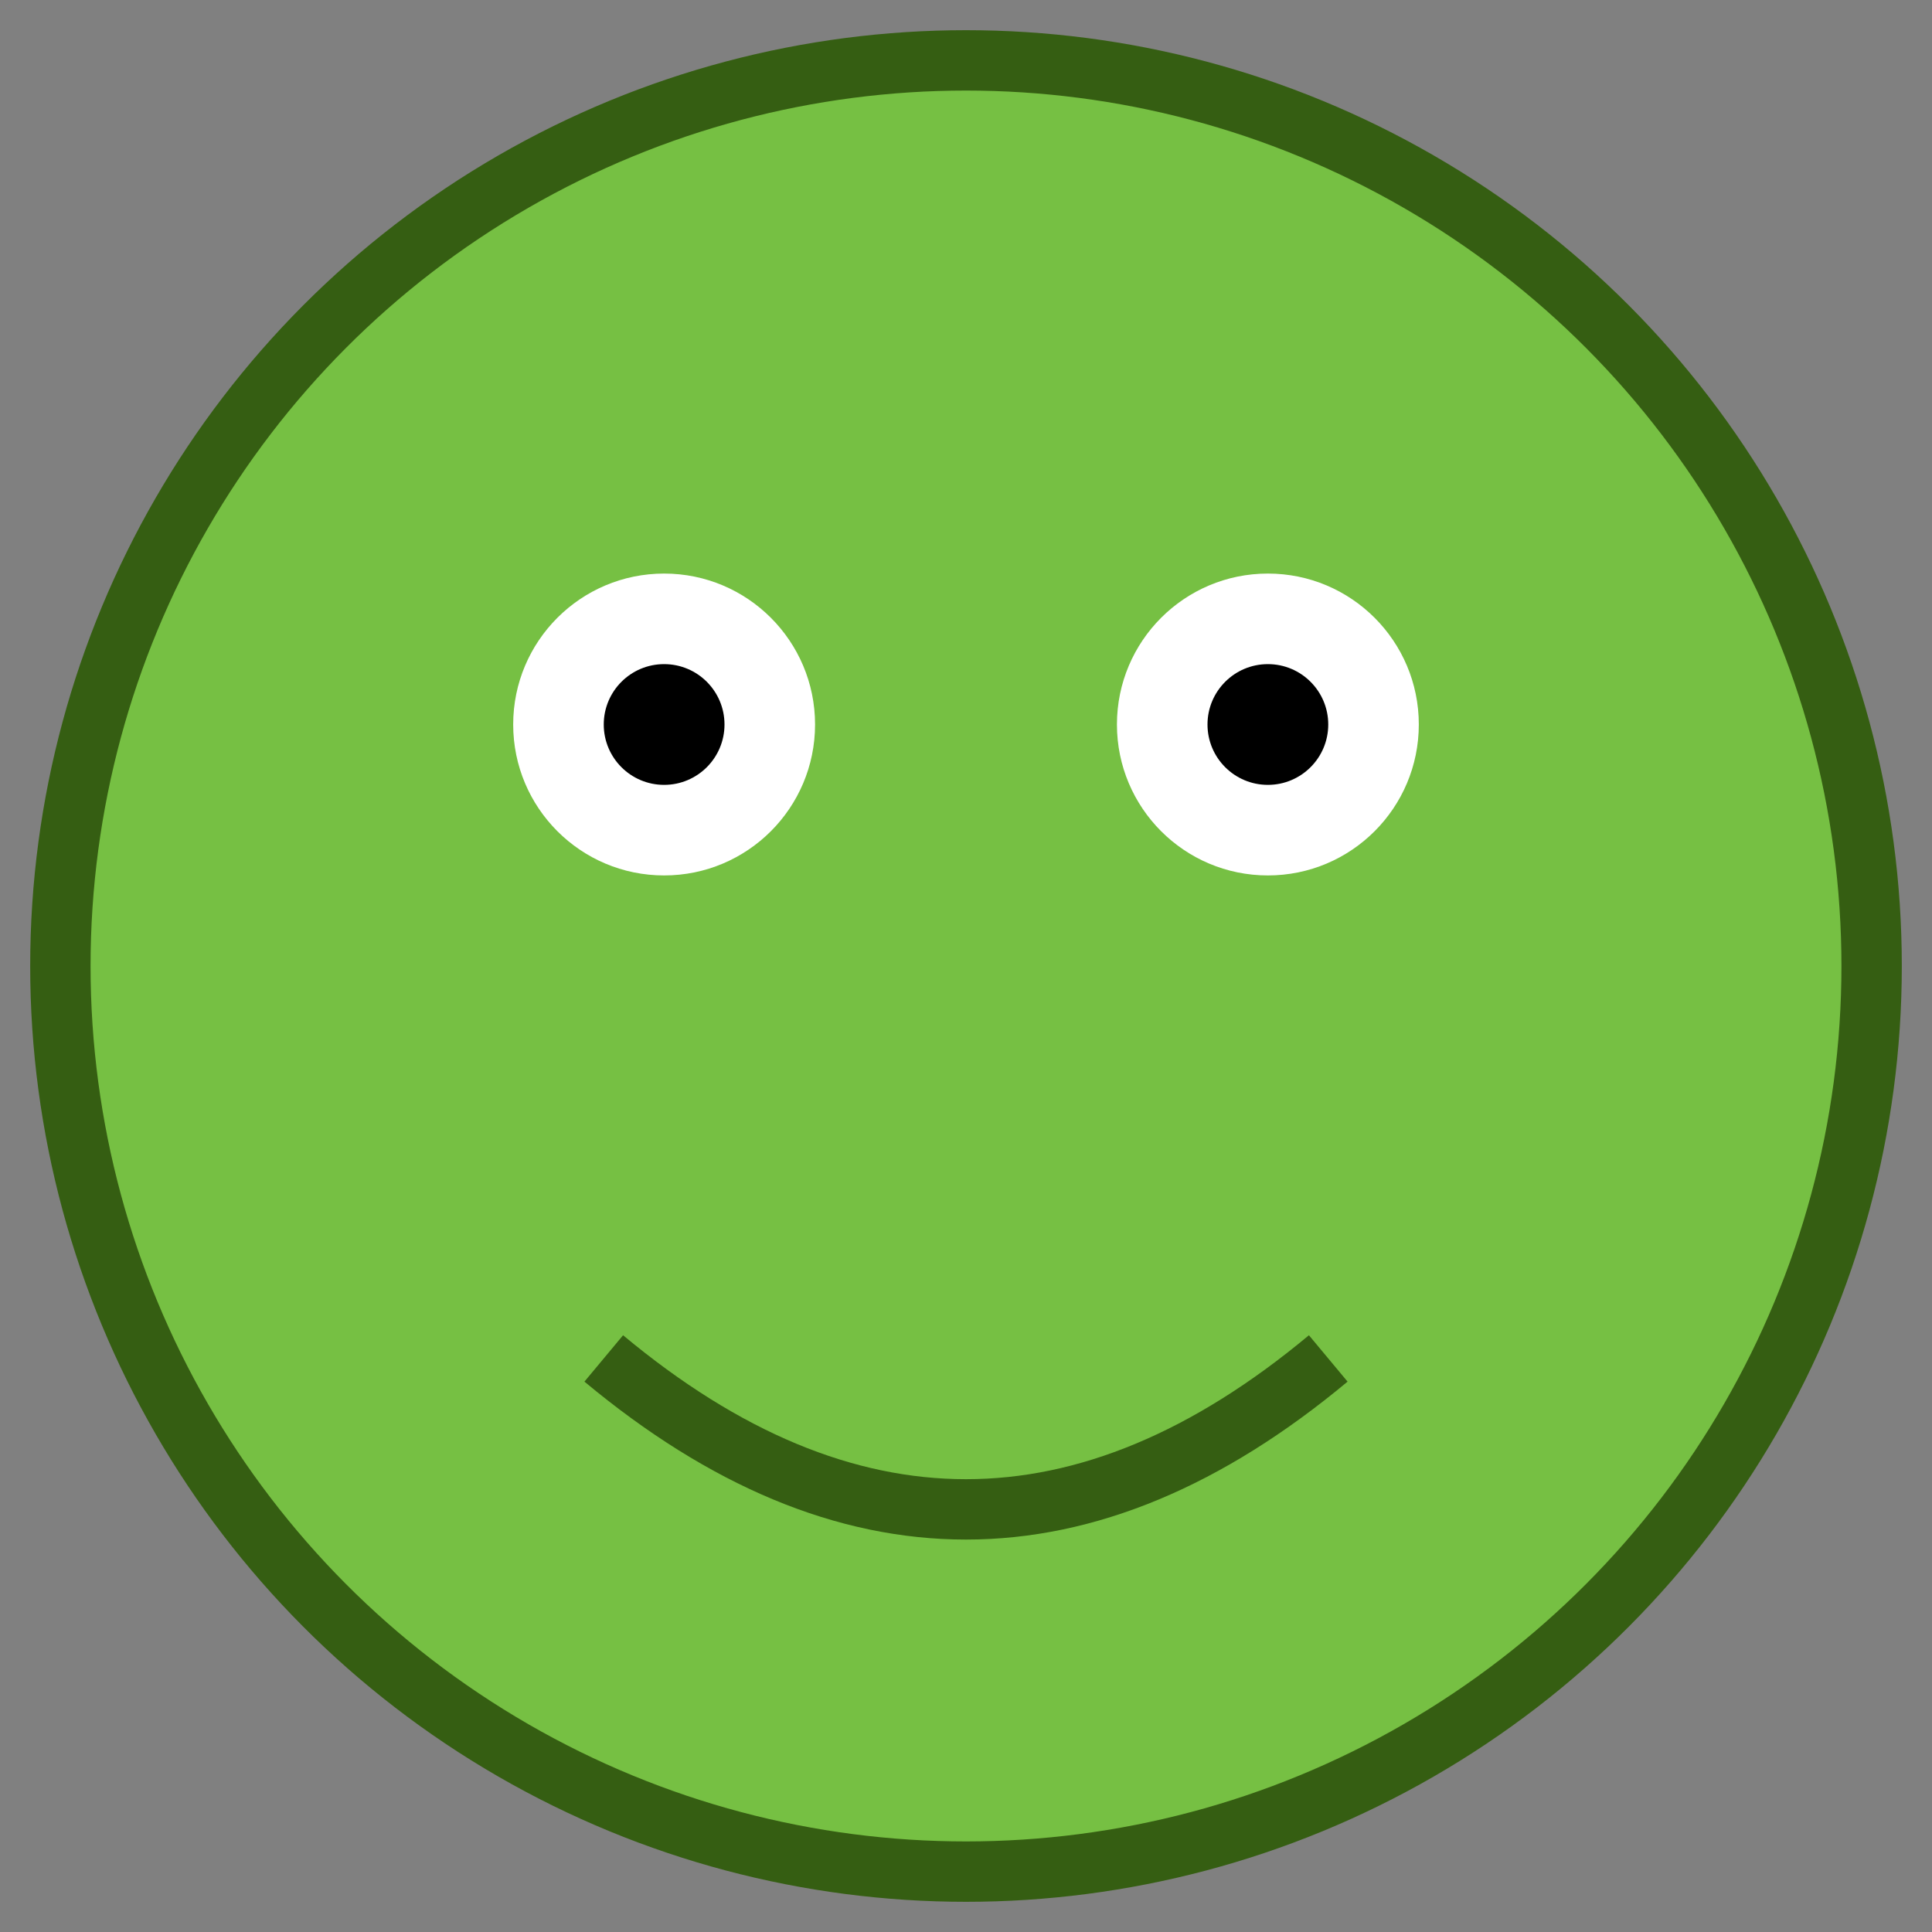 <svg xmlns="http://www.w3.org/2000/svg" viewBox="0 0 64 64" width="64" height="64">
  <rect x="0" y="0" width="64" height="64" fill="#808080" stroke="none"/>
  <circle cx="32" cy="32" r="30" fill="#76c043" stroke="#355e12" stroke-width="2"/>
  <circle cx="22" cy="24" r="5" fill="white"/>
  <circle cx="42" cy="24" r="5" fill="white"/>
  <circle cx="22" cy="24" r="2" fill="black"/>
  <circle cx="42" cy="24" r="2" fill="black"/>
  <path d="M 20 45 Q 32 55 44 45" stroke="#355e12" stroke-width="2" fill="none"/>
</svg>